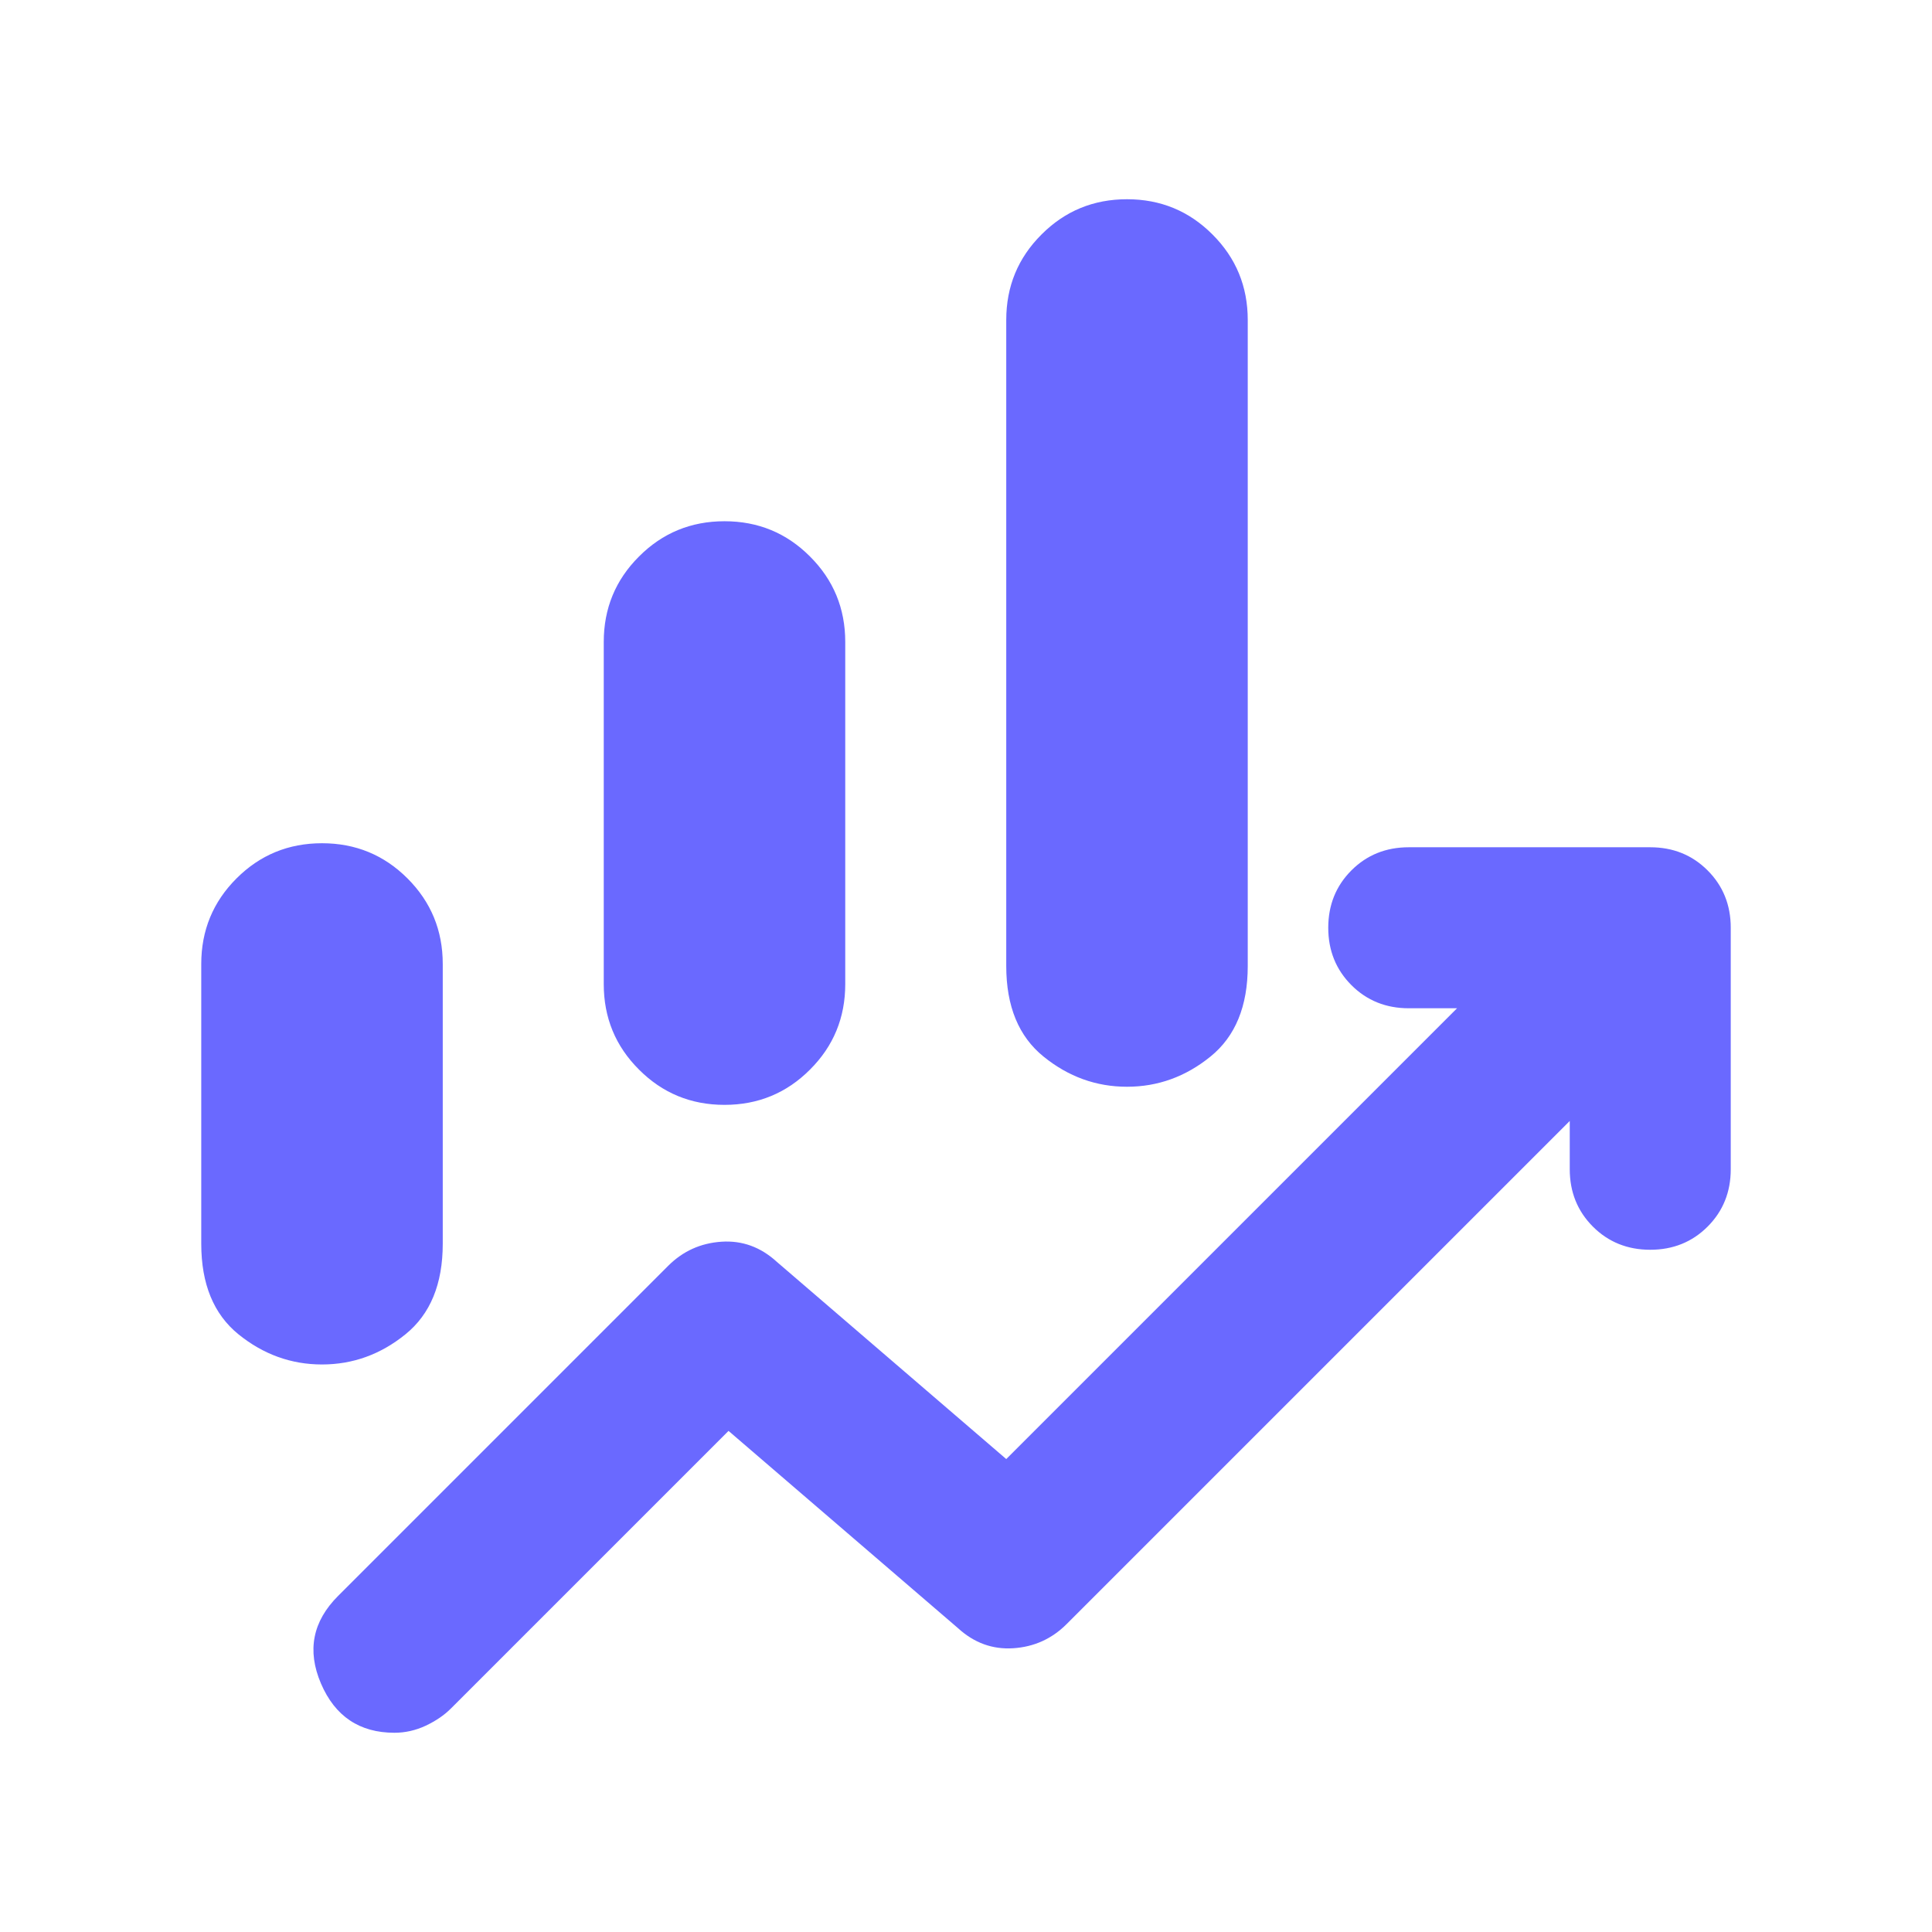 <svg width="24" height="24" viewBox="0 0 24 24" fill="none" xmlns="http://www.w3.org/2000/svg">
<path d="M7.5 12.225V7.975C7.5 7.558 7.646 7.204 7.938 6.913C8.229 6.621 8.583 6.475 9 6.475C9.417 6.475 9.771 6.621 10.062 6.913C10.354 7.204 10.5 7.558 10.5 7.975V12.225C10.5 12.642 10.354 12.996 10.062 13.287C9.771 13.579 9.417 13.725 9 13.725C8.583 13.725 8.229 13.579 7.938 13.287C7.646 12.996 7.5 12.642 7.5 12.225ZM12.5 12V3.975C12.5 3.558 12.646 3.204 12.938 2.913C13.229 2.621 13.583 2.475 14 2.475C14.417 2.475 14.771 2.621 15.062 2.913C15.354 3.204 15.5 3.558 15.5 3.975V12C15.5 12.5 15.346 12.875 15.037 13.125C14.729 13.375 14.383 13.5 14 13.5C13.617 13.5 13.271 13.375 12.963 13.125C12.654 12.875 12.5 12.5 12.5 12ZM2.5 15.45V11.975C2.5 11.558 2.646 11.204 2.938 10.912C3.229 10.621 3.583 10.475 4 10.475C4.417 10.475 4.771 10.621 5.062 10.912C5.354 11.204 5.5 11.558 5.5 11.975V15.45C5.5 15.95 5.346 16.325 5.037 16.575C4.729 16.825 4.383 16.95 4 16.95C3.617 16.95 3.271 16.825 2.962 16.575C2.654 16.325 2.5 15.95 2.5 15.45ZM4.9 21.525C4.467 21.525 4.162 21.321 3.987 20.913C3.812 20.504 3.883 20.142 4.2 19.825L8.3 15.725C8.483 15.542 8.704 15.442 8.963 15.425C9.221 15.408 9.45 15.492 9.65 15.675L12.5 18.125L18.1 12.525H17.5C17.217 12.525 16.979 12.429 16.788 12.238C16.596 12.046 16.5 11.808 16.5 11.525C16.5 11.242 16.596 11.004 16.788 10.812C16.979 10.621 17.217 10.525 17.5 10.525H20.5C20.783 10.525 21.021 10.621 21.212 10.812C21.404 11.004 21.5 11.242 21.5 11.525V14.525C21.5 14.808 21.404 15.046 21.212 15.238C21.021 15.429 20.783 15.525 20.5 15.525C20.217 15.525 19.979 15.429 19.788 15.238C19.596 15.046 19.5 14.808 19.5 14.525V13.925L13.25 20.175C13.067 20.358 12.846 20.458 12.588 20.475C12.329 20.492 12.1 20.408 11.9 20.225L9.05 17.775L5.6 21.225C5.517 21.308 5.412 21.379 5.287 21.438C5.162 21.496 5.033 21.525 4.9 21.525Z" fill="#6A69FF"/>
</svg>
